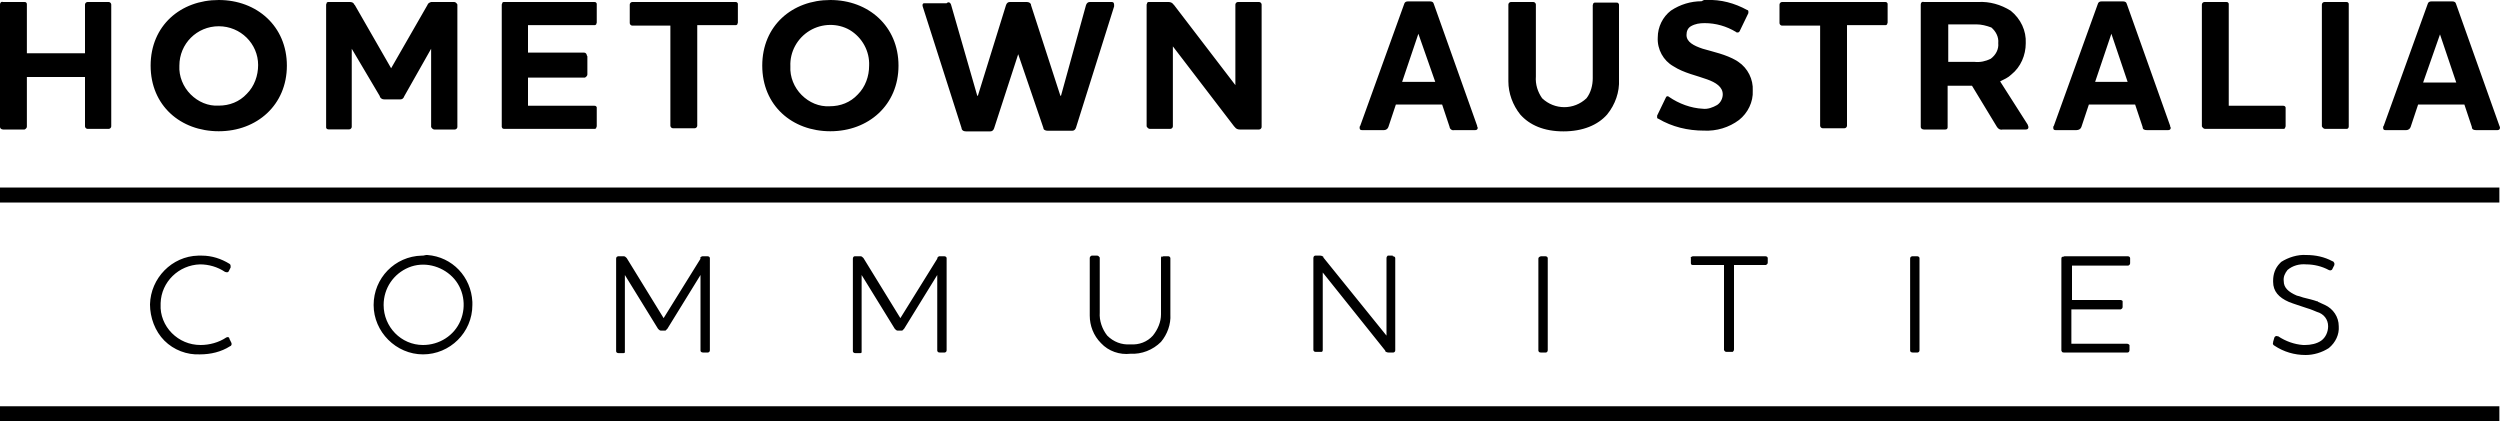 <?xml version="1.0" encoding="UTF-8"?>
<svg id="Layer_1" data-name="Layer 1" xmlns="http://www.w3.org/2000/svg" viewBox="0 0 200 33.7">
  <path d="M158.11,1.95h-2.25v3h2.1c.45.05.9-.05,1.3-.25.4-.3.65-.75.6-1.25.05-.5-.2-.95-.55-1.25-.4-.15-.8-.25-1.2-.25M168.91,2.7l-1.3,3.85h2.6l-1.3-3.85ZM113.47,2.7l-1.3,3.85h2.65l-1.35-3.85ZM195.2,2.75l-1.35,3.85h2.65l-1.3-3.85ZM17.5,2.1c-1.75,0-3.15,1.4-3.15,3.15-.05.85.3,1.7.9,2.3.6.6,1.4.95,2.25.9.85,0,1.65-.3,2.25-.95.6-.6.9-1.45.9-2.3,0-1.7-1.4-3.1-3.15-3.1M64.78,2.45c-1,.6-1.6,1.7-1.55,2.85-.05.85.3,1.7.9,2.3s1.4.95,2.25.9c.85,0,1.65-.3,2.25-.95.6-.6.9-1.45.9-2.3.05-1.15-.55-2.25-1.55-2.85-.95-.55-2.2-.55-3.2.05M187.7.16c.05,0,.1,0,.15.05q.05.05.05.1v9.8s0,.1-.05.15q-.05.05-.1.05h-1.75c-.1,0-.2-.1-.25-.2V.36c0-.1.1-.2.2-.2h1.75ZM150.81.16c.05,0,.1,0,.15.05q.05.05.05.1v1.5c0,.05-.05.1-.05.15-.05.05-.1.05-.1.05h-3.1v8.05c0,.1-.1.2-.2.2h-1.75c-.1,0-.2-.1-.2-.2V2.05h-3.05c-.1,0-.2-.1-.2-.2V.36c0-.1.1-.2.2-.2h8.25ZM58.83.16c.05,0,.1,0,.15.05q.05.05.05.1v1.5c0,.05-.05.1-.05.15-.05.05-.1.05-.1.05h-3.1v8.05c0,.1-.1.2-.2.2h-1.75c-.1,0-.2-.1-.2-.2V2.05h-3.05c-.1,0-.2-.1-.2-.2V.36c0-.1.1-.2.2-.2h8.25ZM178.1.16c.05,0,.1,0,.15.05q.05.05.05.1v8.15h4.35s.1,0,.15.05q.05.05.05.1v1.5s-.05.1-.05.15c-.05.05-.1.05-.1.05h-6.3c-.1,0-.2-.1-.25-.2V.36c0-.1.1-.2.2-.2h1.75ZM34.59.16h1.75c.1,0,.2.1.25.2v9.8c0,.1-.1.2-.2.2h-1.65c-.1,0-.2-.1-.25-.2V3.9l-2.15,3.8c-.05.15-.15.25-.3.25h-1.3c-.15,0-.25-.05-.35-.2v-.05l-2.25-3.8v6.25c0,.1-.1.2-.2.2h-1.65s-.1,0-.15-.05q-.05-.05-.05-.1V.36s.05-.1.05-.15c.05-.05.1-.05.1-.05h1.75c.15,0,.3.05.35.2l.05.05,2.9,5.05,2.9-5.05c.05-.15.15-.2.3-.25h.1ZM1.95.16c.05,0,.1,0,.15.05.05.05.05.1.05.15v3.9h4.65V.36c0-.1.1-.2.2-.2h1.7c.1,0,.2.1.2.2v9.75c0,.1-.1.2-.2.2h-1.7c-.1,0-.2-.1-.2-.2v-3.95H2.15v3.95s0,.1-.05.15c-.05.05-.1.1-.15.1H.25c-.15,0-.25-.1-.25-.2V.36C0,.21.1.11.25.16h1.7ZM47.54.16c.05,0,.1,0,.15.05q.05.05.05.1v1.5c0,.05-.05.1-.05.15-.05.05-.1.05-.1.05h-5.35v2.2h4.5c.1,0,.2.1.2.2l.05.1v1.45c0,.1-.1.2-.2.25h-4.55v2.25h5.3c.05,0,.1,0,.15.05s.05.05.05.1v1.5s-.05.1-.05.15c-.05.05-.1.05-.1.05h-7.25s-.1,0-.15-.05t-.05-.1V.36s.05-.1.05-.15c.05-.05.1-.05.1-.05h7.25ZM169.81.11c.2,0,.3.05.35.25l3.45,9.7s0,.1.05.15c0,.1-.05.2-.2.2h-1.7c-.2,0-.35-.05-.35-.25l-.6-1.8h-3.7l-.6,1.8c-.05.15-.2.25-.4.25h-1.65c-.15,0-.2-.05-.2-.2,0-.05,0-.1.05-.15l3.5-9.7c.05-.2.15-.25.35-.25h1.65ZM93.48.16c.15,0,.3.05.4.2l.05.05,4.9,6.4V.36c0-.1.1-.2.2-.2h1.7c.1,0,.2.1.2.2v9.8c0,.1-.1.2-.2.2h-1.55c-.15,0-.3-.05-.4-.2l-.05-.05-4.9-6.4v6.4c0,.1-.1.2-.2.2h-1.65c-.1,0-.2-.1-.25-.2V.36s.05-.1.05-.15c.05-.05.1-.05.1-.05h1.6ZM160.86.86c.8.65,1.25,1.6,1.2,2.6,0,.95-.4,1.9-1.15,2.5-.25.25-.6.4-.9.55l2.2,3.45c.1.2.1.4-.15.4h-1.85c-.2.05-.35-.05-.45-.2l-2-3.3h-1.95v3.3c0,.05,0,.1-.05.15-.05.05-.1.05-.15.05h-1.7c-.15,0-.25-.1-.25-.2V.36c0-.15.1-.25.25-.2h4.35c.9-.05,1.8.2,2.6.7M196.15.11c.2,0,.3.05.35.25l3.45,9.7s.05.1.05.15c0,.1-.05.2-.2.2h-1.7c-.2,0-.35-.05-.35-.25l-.6-1.8h-3.7l-.6,1.8c-.05.15-.2.25-.35.25h-1.65c-.15,0-.2-.05-.2-.2,0-.05,0-.1.05-.15l3.5-9.7c.05-.2.15-.25.35-.25h1.6ZM114.37.11c.2,0,.3.05.35.25l3.45,9.7s0,.1.05.15c0,.1-.05.2-.2.2h-1.7c-.15.05-.35-.1-.35-.25l-.6-1.8h-3.7l-.6,1.8c-.05.15-.2.25-.35.25h-1.75c-.15,0-.2-.05-.2-.2,0-.05,0-.1.05-.15l3.5-9.7c.05-.2.15-.25.35-.25h1.7ZM76.08.36h0l2.1,7.3h.05l2.25-7.25c.05-.15.15-.25.3-.25h1.35c.15,0,.3.05.35.2v.05l2.35,7.25h.05l2-7.25c.05-.15.15-.25.3-.25h1.75c.2,0,.2.15.2.3v.05l-3.05,9.7c-.05.15-.15.25-.3.25h-1.95c-.15,0-.3-.05-.35-.15v-.05l-2.05-6h.05l-1.95,6c-.05.15-.15.25-.3.25h-1.95c-.15,0-.3-.05-.35-.2v-.05l-3.1-9.7c-.05-.1-.05-.3.1-.3h1.8c.15-.15.3-.05.35.1M136.32,0h.2c1.15-.05,2.25.25,3.25.8.05,0,.1.05.1.1v.15l-.7,1.45s-.05.1-.15.1-.1,0-.15-.05c-.75-.45-1.6-.7-2.5-.7-.4,0-.75.05-1.1.25-.25.15-.35.4-.35.7,0,.55.55.85,1.3,1.1.85.25,1.85.45,2.7.95l.15.1c.75.5,1.2,1.4,1.15,2.3.05.9-.4,1.8-1.1,2.35-.8.6-1.8.9-2.8.85-1.3,0-2.55-.3-3.65-.95-.05,0-.1-.05-.1-.1v-.15l.7-1.45s.05-.1.1-.1.1,0,.15.05c.8.55,1.75.9,2.7.95.4.05.8-.1,1.15-.3.3-.2.45-.55.45-.85,0-.6-.55-.95-1.25-1.2-.8-.3-1.85-.5-2.7-1.05-.8-.45-1.3-1.35-1.25-2.3,0-.85.4-1.65,1.05-2.15.75-.5,1.6-.75,2.45-.75l.2-.1ZM122.67.16c.1,0,.2.1.2.2v5.75c-.05.65.15,1.25.5,1.75,1,.95,2.55.95,3.55,0,.35-.45.5-1.05.5-1.6V.41c0-.05.05-.1.05-.15.05-.05.1-.05.1-.05h1.75c.05,0,.1,0,.15.05t.05.1v6c.05,1-.3,2-.95,2.8-.75.85-1.95,1.35-3.5,1.35s-2.7-.5-3.45-1.35c-.6-.75-.95-1.7-.95-2.65V.36c0-.1.1-.2.2-.2h1.8ZM17.5,0c3.05,0,5.45,2.1,5.45,5.25s-2.4,5.25-5.45,5.25-5.45-2.05-5.45-5.25S14.45,0,17.5,0M66.43,0c3.05,0,5.45,2.1,5.45,5.25s-2.4,5.25-5.45,5.25-5.45-2.05-5.45-5.25S63.38,0,66.43,0M199.95,16.2H0v-1.2h199.95v1.2ZM32.69,21.4c-1.2.5-2,1.65-2,3,0,1.75,1.4,3.2,3.15,3.2,1.3,0,2.5-.75,3-1.95.5-1.2.25-2.6-.65-3.5-.9-.9-2.3-1.25-3.5-.75M165.16,20.5h5.05s.1,0,.15.05q.05.05.05.1v.4c0,.1-.05.15-.15.2h-4.5v2.75h3.9c.05,0,.15.05.15.1v.45c0,.1-.05.15-.15.2h-3.95v2.75h4.45c.1,0,.15.05.2.1v.4c0,.1-.05.2-.15.2h-5.1c-.05,0-.1,0-.15-.05t-.05-.1v-7.35s0-.1.05-.15q.1,0,.2-.05M75.13,20.5h.4c.1,0,.2.05.2.15v7.35c0,.05,0,.1-.05.15q-.05.05-.1.05h-.4c-.05,0-.1,0-.15-.05q-.05-.05-.05-.1v-6.05l-2.65,4.3c-.05.05-.1.1-.15.15h-.35c-.1,0-.15-.05-.2-.1l-.05-.05-2.65-4.3v6.2s-.05.05-.1.05h-.4s-.1,0-.15-.05q-.05-.05-.05-.1v-7.4c0-.1.05-.2.15-.2h.45c.1,0,.15.05.2.1l.05.05,2.95,4.8,2.95-4.75c0-.1.05-.15.15-.2M56.19,20.5h.4c.1,0,.2.05.2.15v7.35c0,.05,0,.1-.05.15q-.05.05-.1.05h-.4c-.1,0-.2-.05-.2-.15v-6.05l-2.65,4.3s-.1.1-.15.15h-.35c-.1,0-.15-.05-.2-.1l-.05-.05-2.65-4.3v6.2q-.05.05-.1.05h-.4c-.1,0-.2-.05-.2-.15v-7.4s0-.1.05-.15t.1-.05h.45c.1,0,.15.05.2.1l.05.05,2.95,4.8,2.95-4.75c-.05-.1,0-.15.15-.2M135.42,20.5h5.8c.1,0,.2.05.2.15v.35c0,.1-.05.15-.15.2h-2.55v6.75c0,.1-.05.15-.1.2h-.5c-.1,0-.15-.05-.2-.15v-6.8h-2.5c-.1,0-.15-.05-.15-.15v-.4c-.05-.05,0-.1.15-.15M111.42,20.5c.1,0,.2.05.2.15v7.35c0,.05,0,.1-.05.15q-.05.05-.1.05h-.4c-.1,0-.2-.05-.25-.1v-.05l-5-6.25v6.2c0,.1-.05.15-.1.15h-.45c-.05,0-.1,0-.15-.05q-.05-.05-.05-.1v-7.35s0-.1.05-.15q.05-.05.1-.05h.4c.1,0,.2.05.25.1v.05l5.05,6.25v-6.2c0-.1.05-.15.1-.2h.4v.05ZM123.27,20.5h.35s.1,0,.15.05q.05.05.05.1v7.35c0,.1-.05.2-.15.2h-.4c-.05,0-.1,0-.15-.05q-.05-.05-.05-.1v-7.35c0-.1.05-.15.2-.2M153.36,20.5c.1,0,.2.05.2.15v7.35c0,.05,0,.1-.05.15q-.05.05-.1.05h-.4c-.1,0-.2-.05-.2-.15v-7.35s0-.1.05-.15t.1-.05h.4ZM184.5,20.4c.75,0,1.45.15,2.1.5.05,0,.1.05.15.15v.15l-.15.3c-.05.15-.2.15-.3.1-.55-.3-1.2-.45-1.8-.45-.55-.05-1.1.1-1.5.45-.2.25-.35.55-.3.9,0,.5.35.85,1.05,1.15l.2.05c.1.05.2.05.3.1l.6.15c.2.05.35.1.5.15h.05l.05.05.55.25c.65.3,1.1.95,1.1,1.7.05.65-.25,1.3-.8,1.75-.55.35-1.2.55-1.85.55-.9,0-1.75-.25-2.5-.75-.1-.05-.15-.15-.1-.25v-.05l.1-.35c.05-.1.15-.15.25-.1h.05c.6.4,1.3.65,2,.7h.15c.45,0,.95-.1,1.3-.35.35-.25.55-.7.55-1.15,0-.55-.35-1-.9-1.15-.25-.1-.45-.2-.8-.3l-.75-.25c-.3-.1-.45-.15-.7-.25-.8-.35-1.25-.85-1.25-1.6v-.1c0-.5.15-1,.55-1.4l.1-.1c.55-.35,1.3-.6,2-.55M16,20.45h.15c.8,0,1.55.25,2.2.65.1.05.1.15.1.25v.05l-.15.3c-.05.1-.15.1-.3.05-.6-.4-1.3-.6-2-.6-1.7.05-3.1,1.4-3.15,3.1v.1c-.05.85.3,1.7.9,2.3.6.6,1.4.95,2.3.95.7,0,1.45-.2,2.05-.6.1-.05.2-.05.25.05v.05l.15.3c.05.1.05.25-.1.3-.7.45-1.55.65-2.4.65-1.05.05-2.1-.35-2.85-1.1-.75-.75-1.15-1.85-1.15-2.9.05-2.1,1.75-3.85,3.85-3.9h.15ZM93.08,20.5h.35c.05,0,.1,0,.15.05q.05.05.05.1v4.5c.05.8-.25,1.6-.75,2.2-.65.65-1.55,1-2.45.95-.85.1-1.75-.2-2.35-.85-.6-.6-.9-1.4-.9-2.2v-4.6c0-.1.05-.15.15-.2h.45c.1,0,.15.1.2.15v4.4c-.05.65.2,1.35.6,1.85.5.5,1.15.75,1.85.7.7.05,1.35-.2,1.8-.7.4-.5.65-1.1.65-1.7v-4.5s0-.1.05-.15c0,.05.05.05.15,0M34.09,20.4h.1c2,.15,3.5,1.75,3.6,3.75v.25c0,2.2-1.8,3.95-3.95,3.95s-3.95-1.8-3.95-3.95,1.7-3.9,3.85-3.95h.1l.25-.05ZM199.95,33.7H0v-1.2h199.95v1.2Z"/>
</svg>